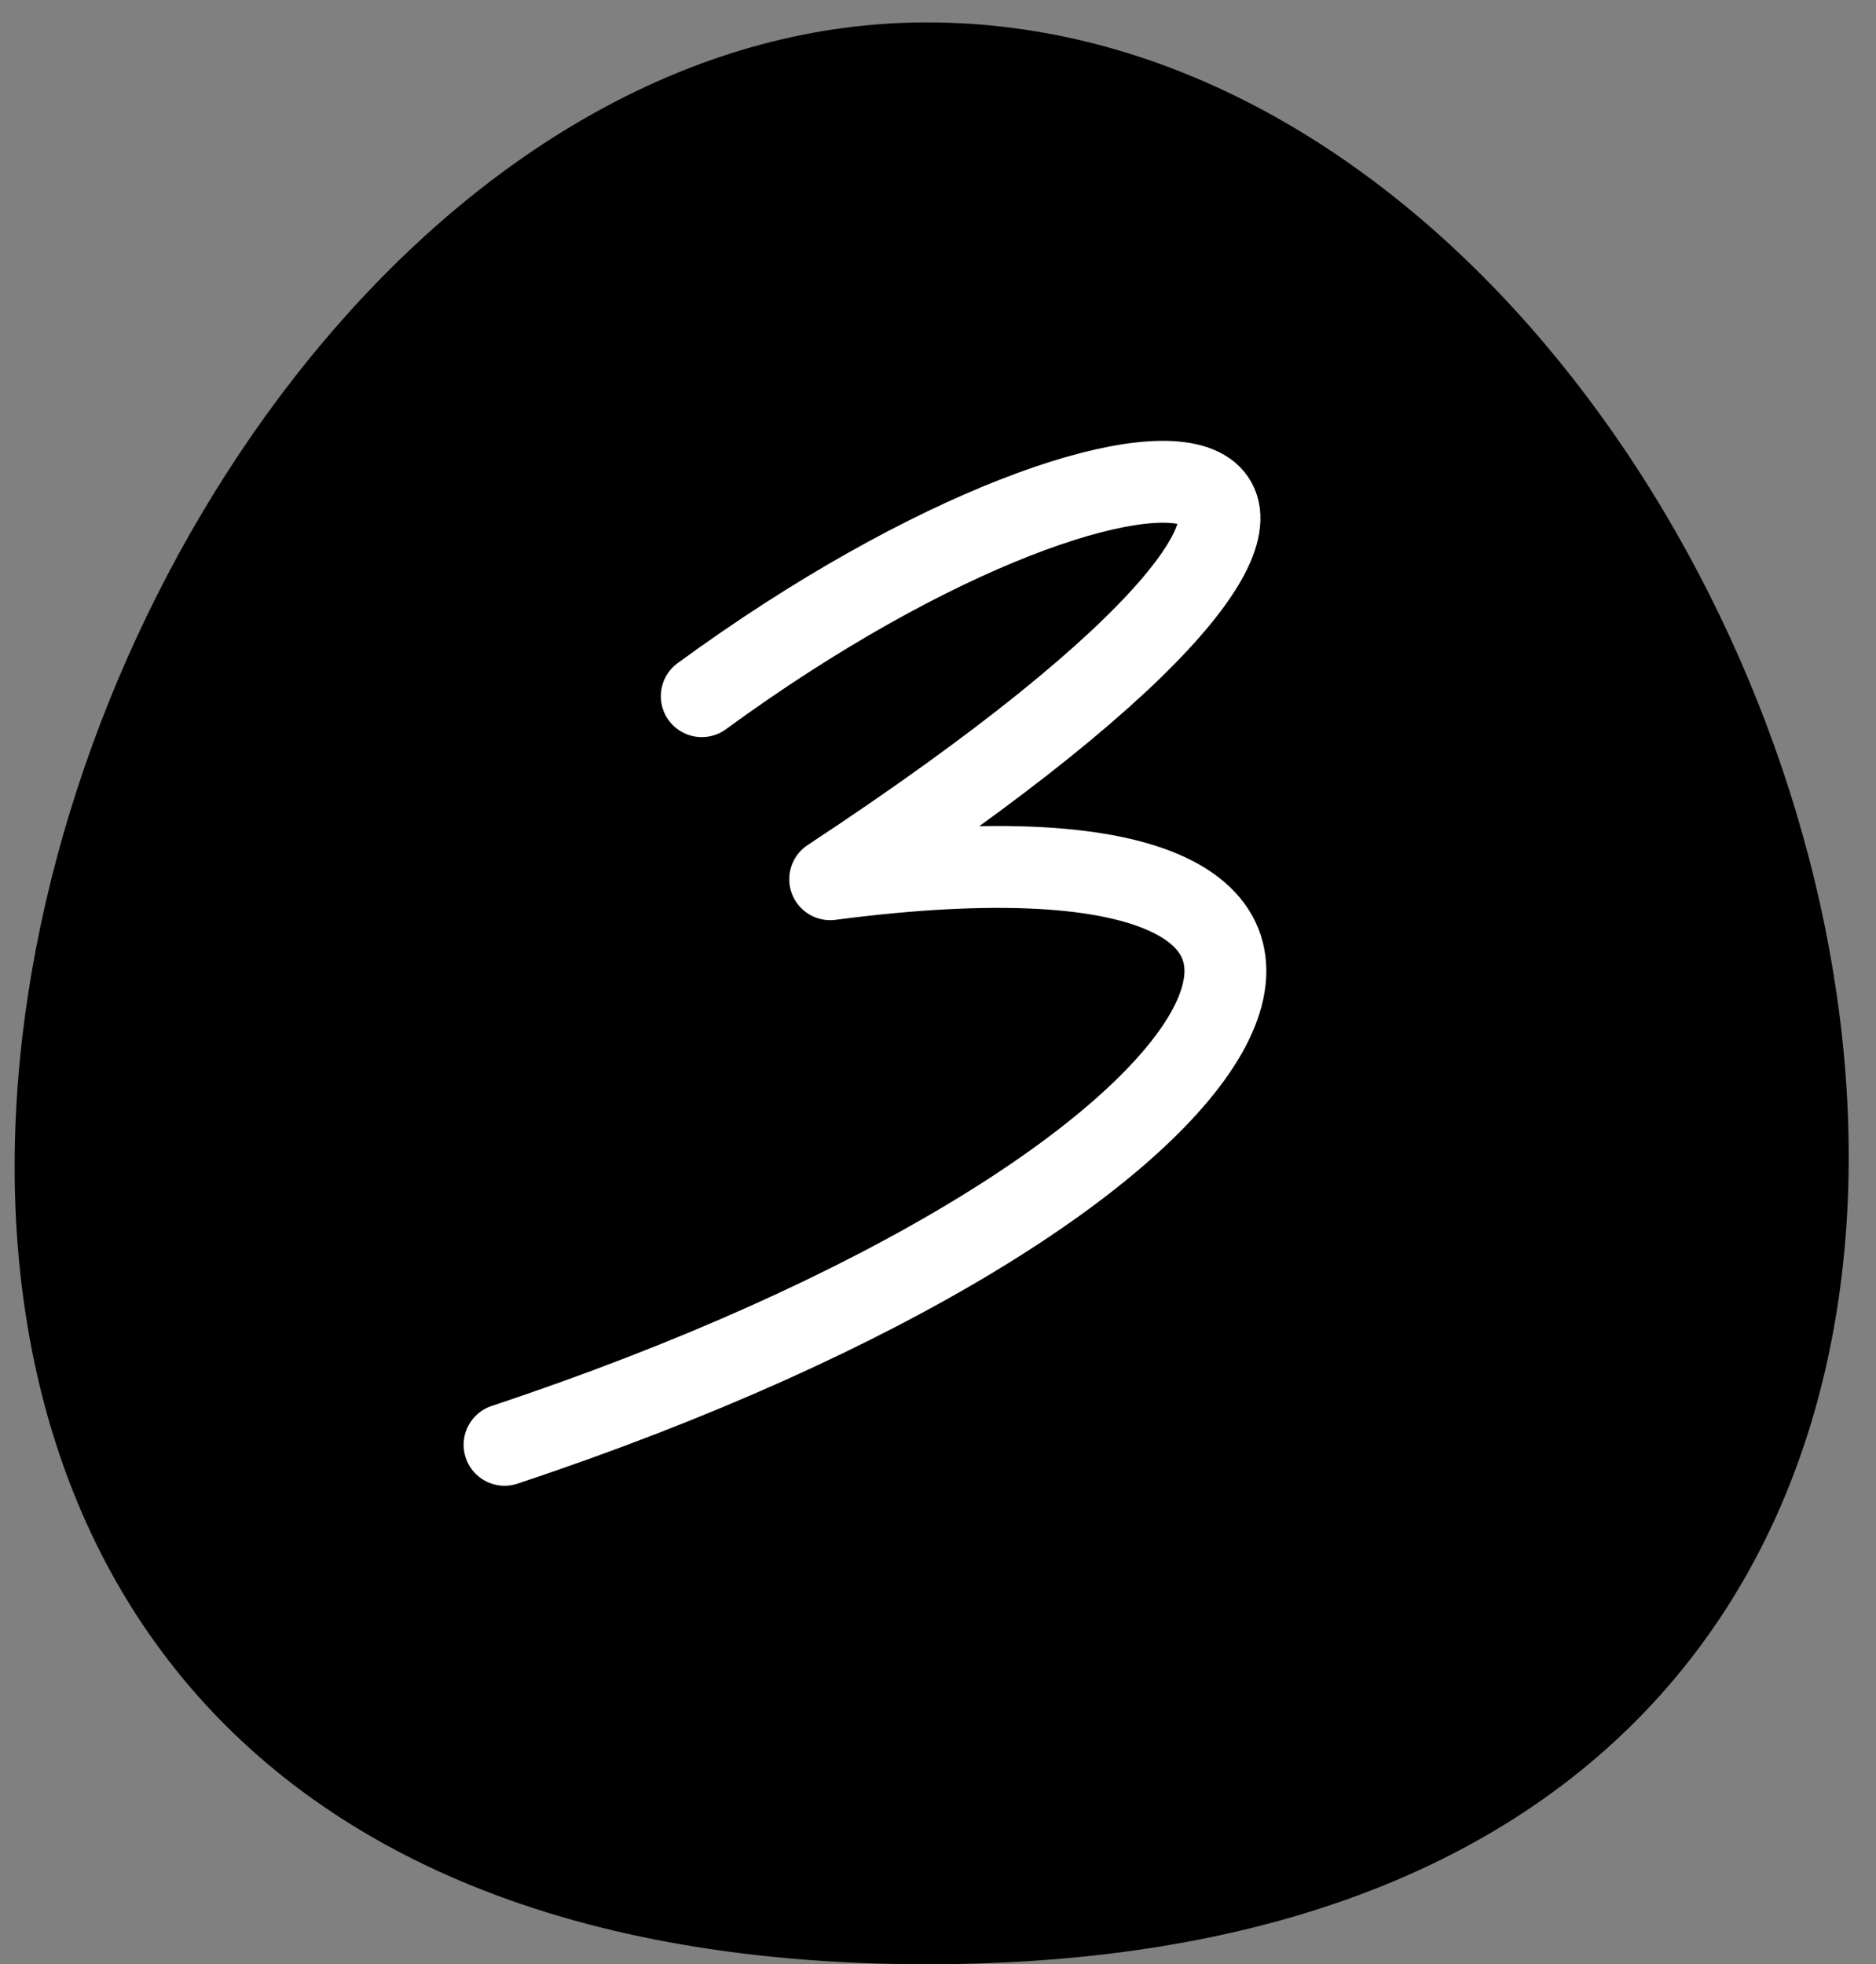 <?xml version="1.0" encoding="UTF-8"?> <svg xmlns="http://www.w3.org/2000/svg" width="64" height="67" viewBox="0 0 64 67" fill="none"><rect x="0" y="0" width="64" height="67" fill="#808080" stroke="none"/><path d="M31.62 0.764C63.305 0.764 82.694 67.004 31.62 67.004C-19.454 67.004 0.942 0.764 31.62 0.764Z" fill="#42B2FC" style="fill:#42B2FC;fill:color(display-p3 0.259 0.698 0.988);fill-opacity:1;"></path><path d="M23.941 23.748C39.693 12.239 52.134 14.309 28.322 29.992C51.064 27.018 43.481 40.549 17.213 49.285" stroke="white" style="stroke:white;stroke-opacity:1;" stroke-width="2.793" stroke-linecap="round" stroke-linejoin="round"></path></svg> 